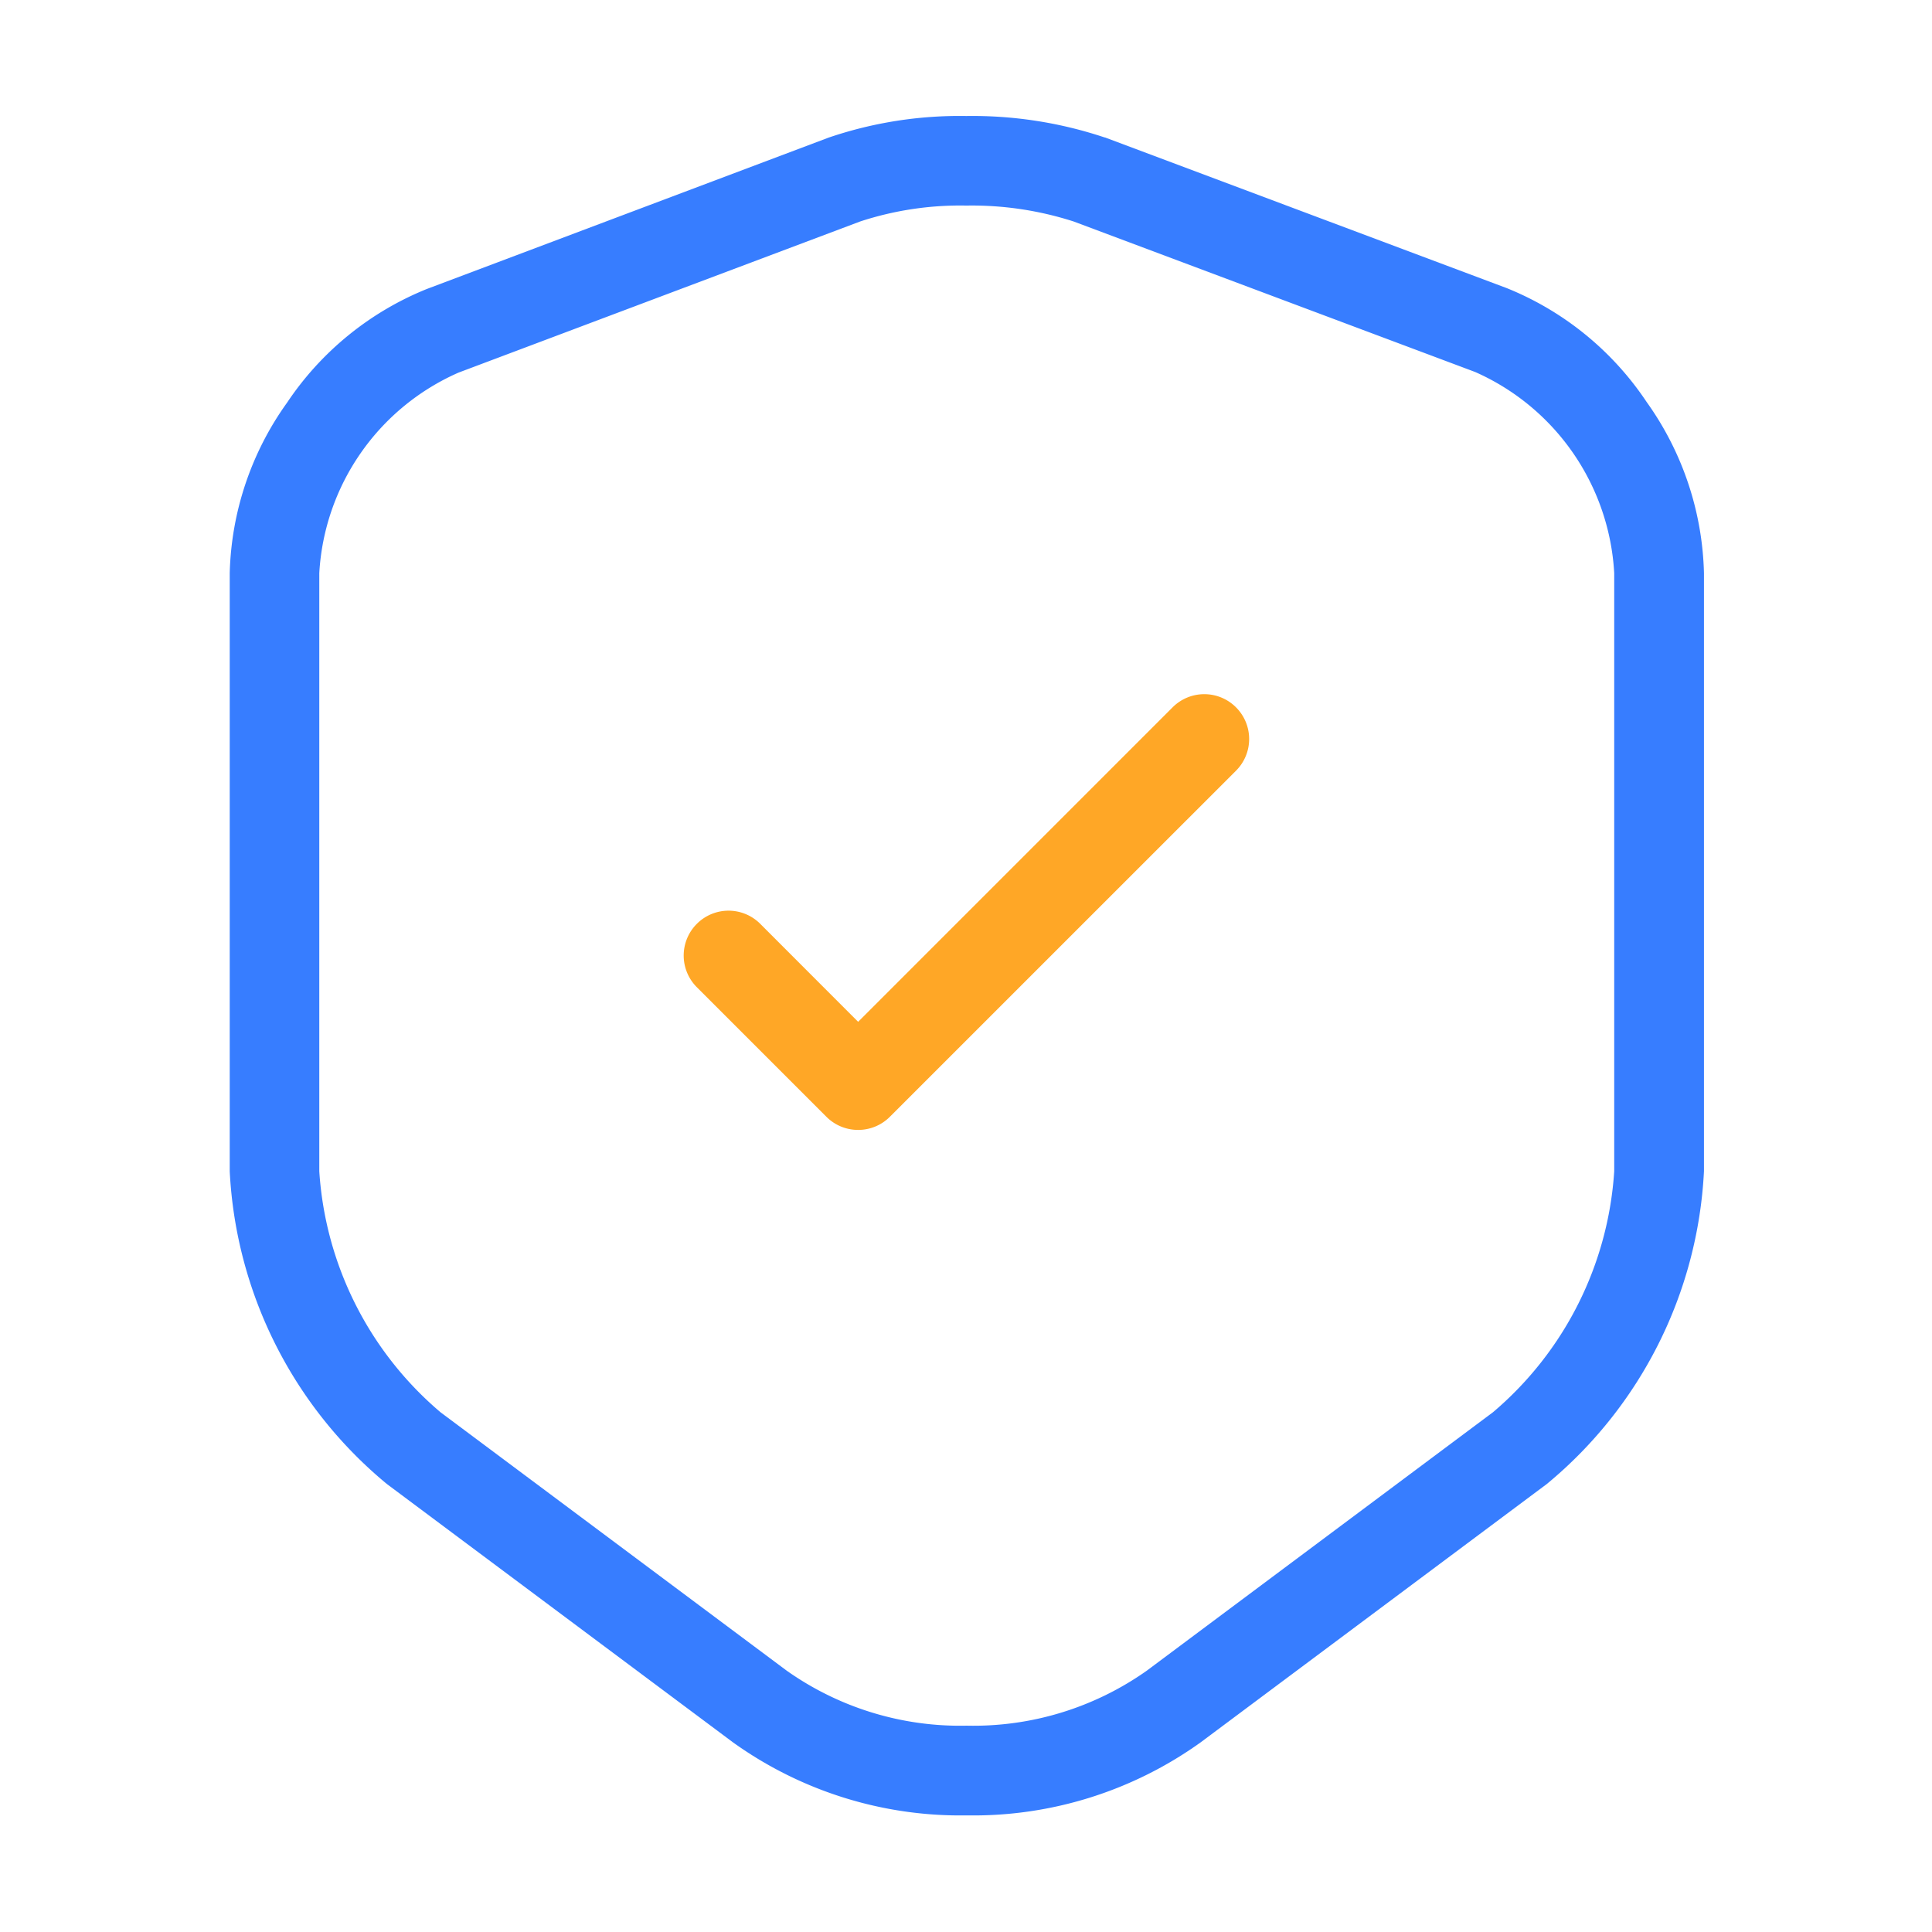 <?xml version="1.0" encoding="UTF-8"?> <svg xmlns="http://www.w3.org/2000/svg" id="vuesax_twotone_shield-tick" data-name="vuesax/twotone/shield-tick" width="64" height="64" viewBox="0 0 64 64"><g id="shield-tick" transform="translate(0 0)"><path id="Vector" d="M22.9-1.5a13.818,13.818,0,0,1,4.582.71l.012,0L40.8,4.2a10.115,10.115,0,0,1,4.636,3.772,10.164,10.164,0,0,1,1.9,5.671V33.457a14.37,14.37,0,0,1-5.209,10.362L30.66,52.377a12.922,12.922,0,0,1-7.743,2.417,12.922,12.922,0,0,1-7.743-2.417L3.709,43.819A14.37,14.37,0,0,1-1.5,33.457V13.643A10.113,10.113,0,0,1,.4,7.995,10.128,10.128,0,0,1,5.037,4.227L18.34-.785A13.46,13.46,0,0,1,22.9-1.5Zm3.559,3.495A10.994,10.994,0,0,0,22.9,1.467a10.626,10.626,0,0,0-3.514.526L6.08,7a7.734,7.734,0,0,0-4.613,6.639V33.457a11.426,11.426,0,0,0,4.018,7.985L16.951,50l0,0a9.947,9.947,0,0,0,5.962,1.822A9.947,9.947,0,0,0,28.879,50l0,0,11.467-8.56a11.426,11.426,0,0,0,4.017-7.985V13.643A7.754,7.754,0,0,0,39.757,6.98Z" transform="translate(9.11 5.343)" fill="#377dff"></path><path id="Vector-2" data-name="Vector" d="M4.277,12.933A1.479,1.479,0,0,1,3.228,12.5L-1.066,8.206a1.483,1.483,0,0,1,0-2.1,1.483,1.483,0,0,1,2.1,0L4.277,9.352,14.694-1.066a1.483,1.483,0,0,1,2.1,0,1.483,1.483,0,0,1,0,2.1L5.326,12.5A1.479,1.479,0,0,1,4.277,12.933Z" transform="translate(24.15 24.497)" fill="#ffa726"></path><path id="Vector-3" data-name="Vector" d="M0,0H64V64H0Z" transform="translate(64 64) rotate(180)" fill="none" opacity="0"></path></g></svg> 
